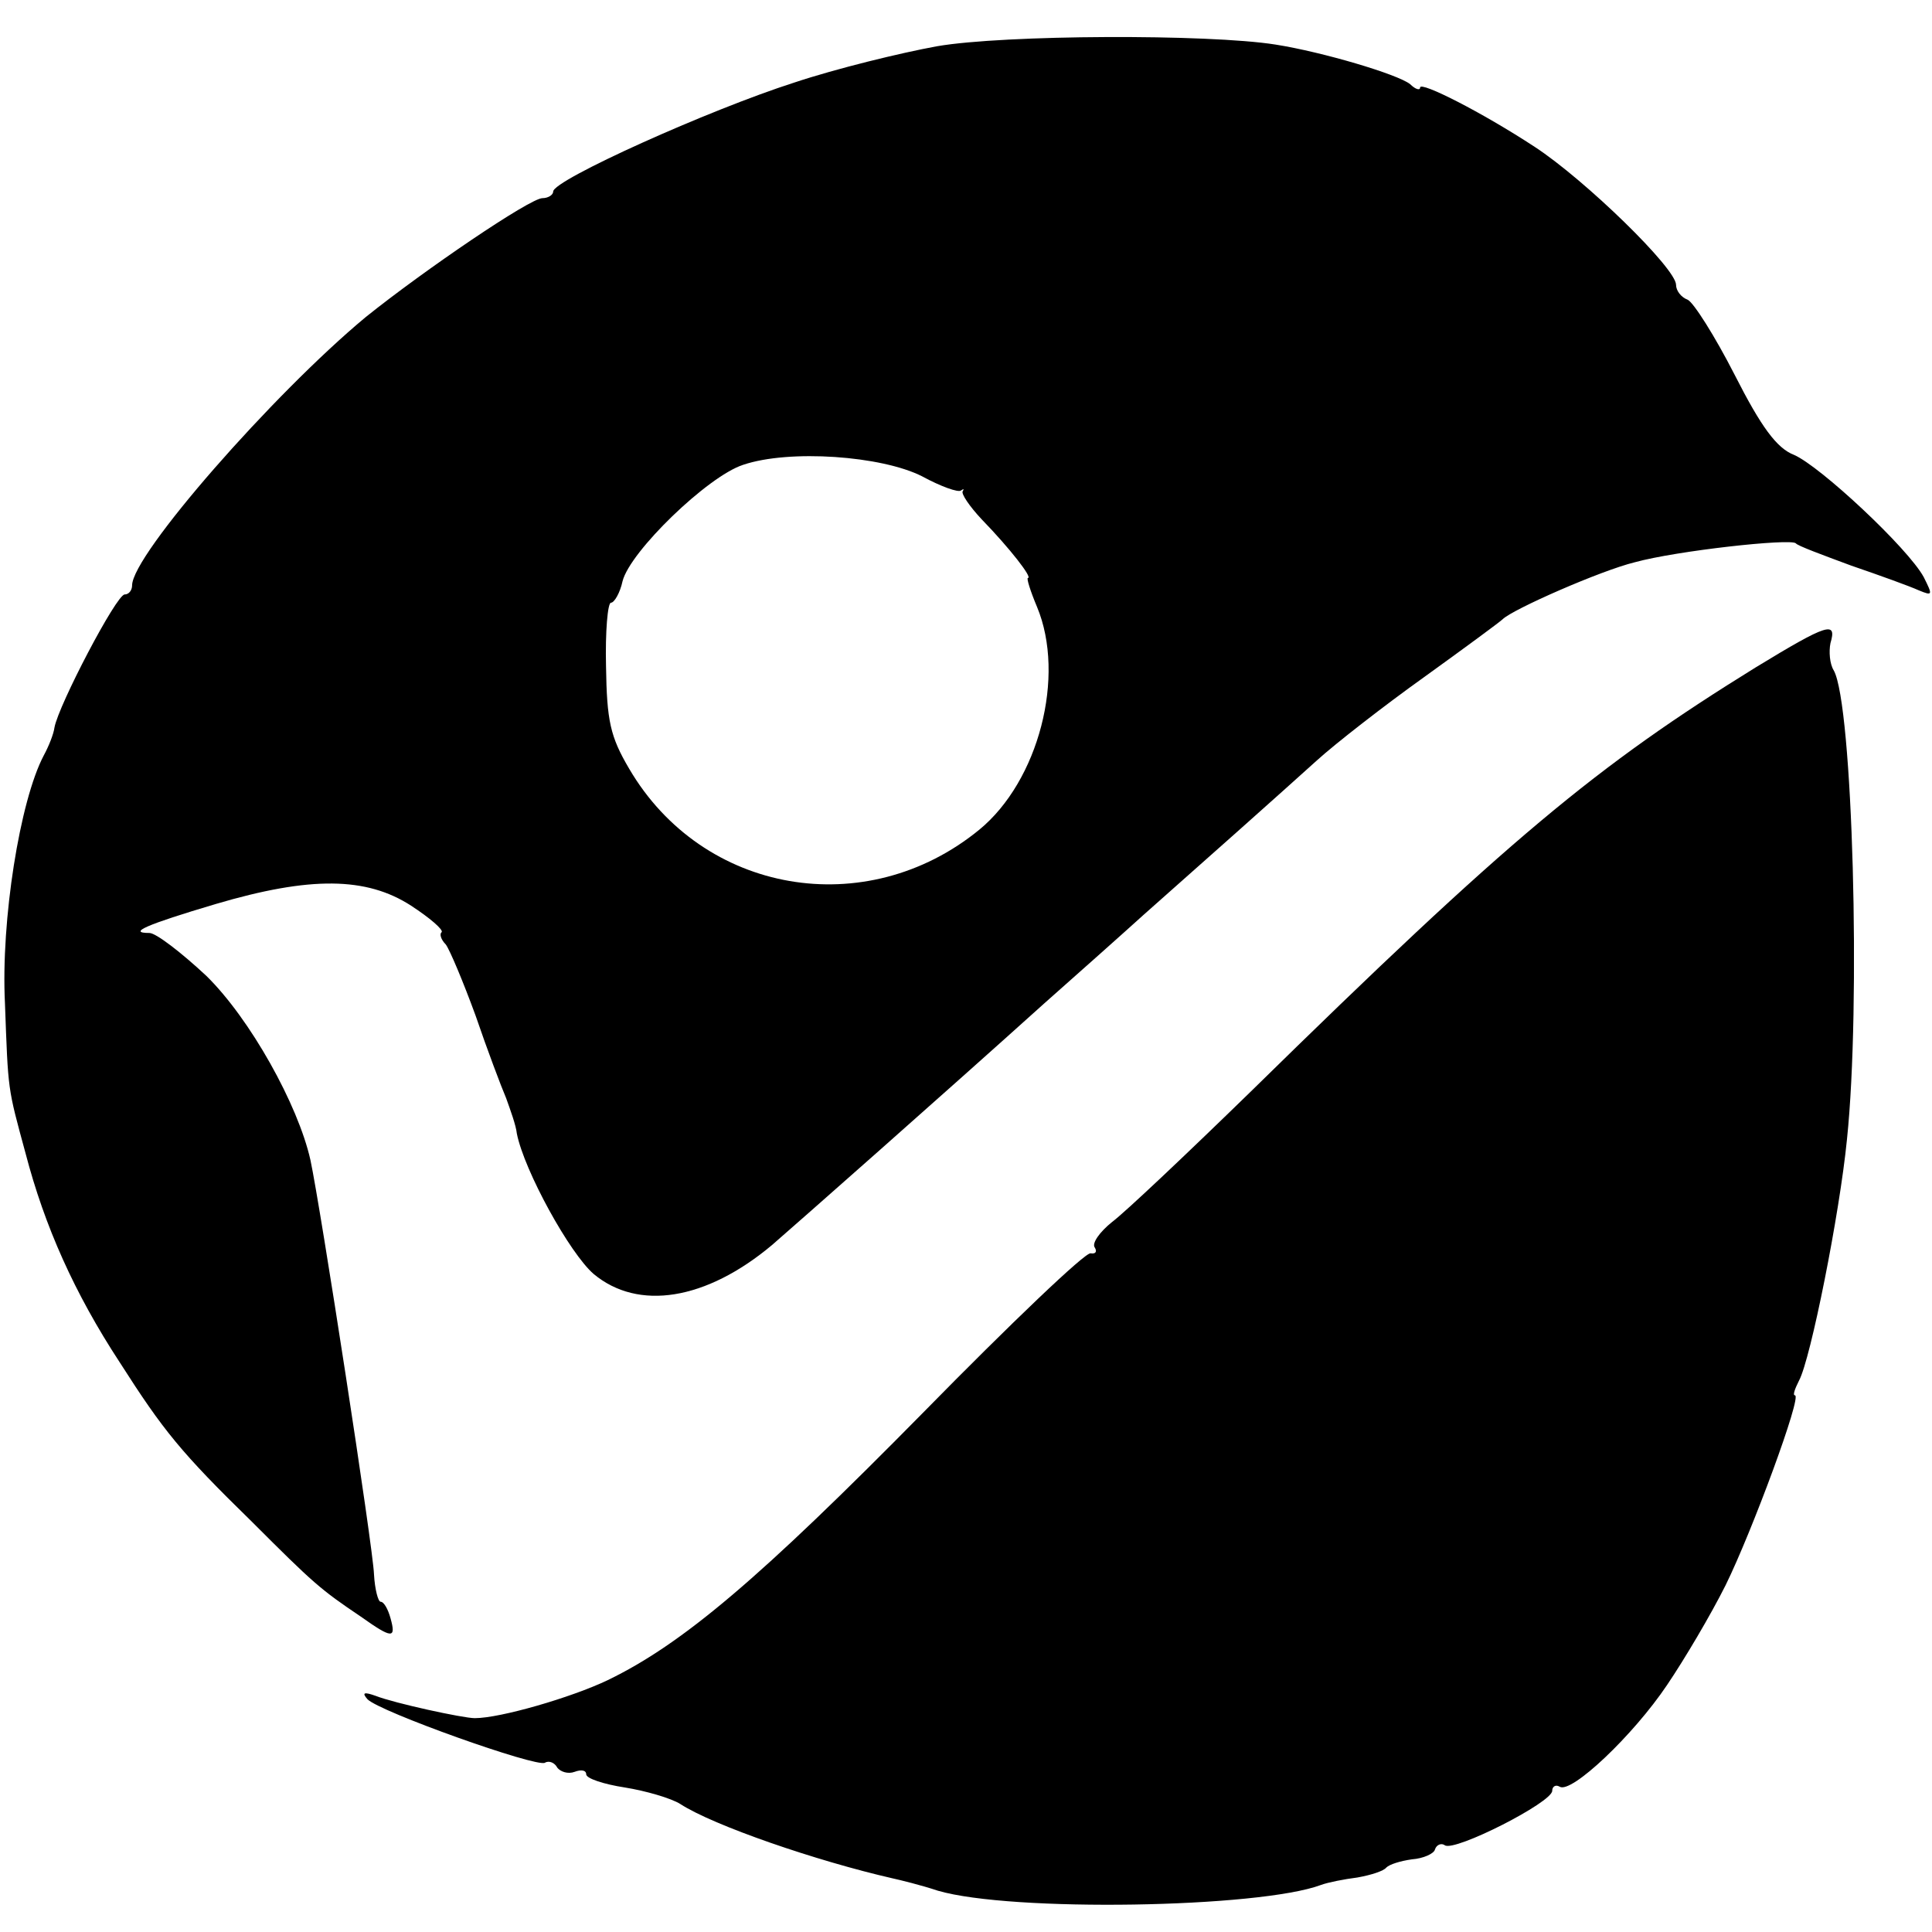 <?xml version="1.0" standalone="no"?>
<!DOCTYPE svg PUBLIC "-//W3C//DTD SVG 20010904//EN"
 "http://www.w3.org/TR/2001/REC-SVG-20010904/DTD/svg10.dtd">
<svg version="1.0" xmlns="http://www.w3.org/2000/svg"
 width="234pt" height="234pt" viewBox="0 0 234 234"
 preserveAspectRatio="xMidYMid meet">
<g transform="translate(0,234) scale(0.1,-0.1)"
fill="#000000" stroke="none">
<path d="M1135 2284 c-44 -8 -122 -27 -173 -44 -103 -33 -292 -118 -292 -132
0 -4 -6 -8 -13 -8 -15 0 -143 -87 -214 -144 -112 -93 -283 -288 -283 -325 0
-6 -4 -11 -9 -11 -10 0 -80 -134 -85 -161 -1 -8 -7 -23 -13 -34 -29 -55 -52
-200 -47 -300 4 -108 3 -101 25 -182 23 -88 59 -169 114 -253 53 -83 74 -109
160 -193 75 -75 83 -82 132 -115 38 -27 43 -27 36 -2 -3 11 -8 20 -12 20 -3 0
-7 15 -8 33 -1 32 -65 446 -77 502 -15 67 -73 171 -126 223 -30 28 -61 52 -69
52 -27 0 -4 10 80 35 115 34 183 33 237 -2 23 -15 39 -29 37 -32 -3 -2 -1 -9
5 -15 5 -7 21 -45 36 -86 14 -41 31 -86 37 -100 5 -14 12 -33 13 -43 9 -45 64
-145 93 -170 54 -45 136 -32 216 35 30 26 208 183 329 292 44 39 98 87 120
107 69 61 169 150 211 188 22 20 81 66 130 101 50 36 92 67 95 70 12 12 119
59 160 69 51 14 188 29 195 23 2 -3 32 -14 67 -27 35 -12 71 -25 82 -30 17 -7
17 -6 6 16 -19 35 -125 134 -157 148 -21 8 -40 34 -72 97 -24 47 -50 88 -57
91 -8 3 -14 11 -14 18 0 20 -110 127 -171 167 -64 42 -139 80 -139 72 0 -4 -6
-2 -12 4 -15 12 -106 39 -163 48 -82 13 -329 12 -410 -2z m-18 -521 c22 -12
44 -20 47 -17 3 2 4 2 2 -1 -2 -3 8 -18 23 -34 34 -35 62 -71 56 -71 -2 0 3
-16 11 -35 35 -84 2 -211 -70 -270 -137 -112 -335 -78 -424 74 -23 39 -27 58
-28 124 -1 42 2 77 6 77 4 0 11 12 14 26 9 36 103 127 146 141 56 19 168 11
217 -14z"/>
<path d="M2127 1532 c-194 -120 -299 -207 -612 -514 -77 -75 -152 -146 -168
-158 -15 -12 -25 -26 -21 -31 3 -5 1 -8 -5 -7 -6 2 -97 -85 -203 -193 -197
-200 -291 -280 -382 -324 -44 -21 -130 -46 -161 -46 -14 0 -97 18 -120 27 -14
5 -17 4 -10 -4 14 -15 205 -83 215 -77 5 3 12 0 15 -6 4 -5 13 -8 21 -5 8 3
14 2 14 -3 0 -5 21 -12 47 -16 25 -4 56 -13 67 -20 40 -26 165 -69 257 -90 9
-2 34 -8 55 -15 89 -26 389 -21 464 7 8 3 28 7 44 9 17 3 32 8 35 12 4 4 17 8
31 10 14 1 27 7 28 12 2 6 8 8 12 5 12 -8 130 52 130 66 0 5 4 8 9 5 14 -9 89
62 130 123 21 31 53 85 71 121 32 65 93 230 84 230 -3 0 0 8 5 18 14 26 49
201 58 292 17 162 7 527 -16 568 -5 8 -6 23 -4 33 8 27 -3 24 -90 -29z"/>
</g>
</svg>
